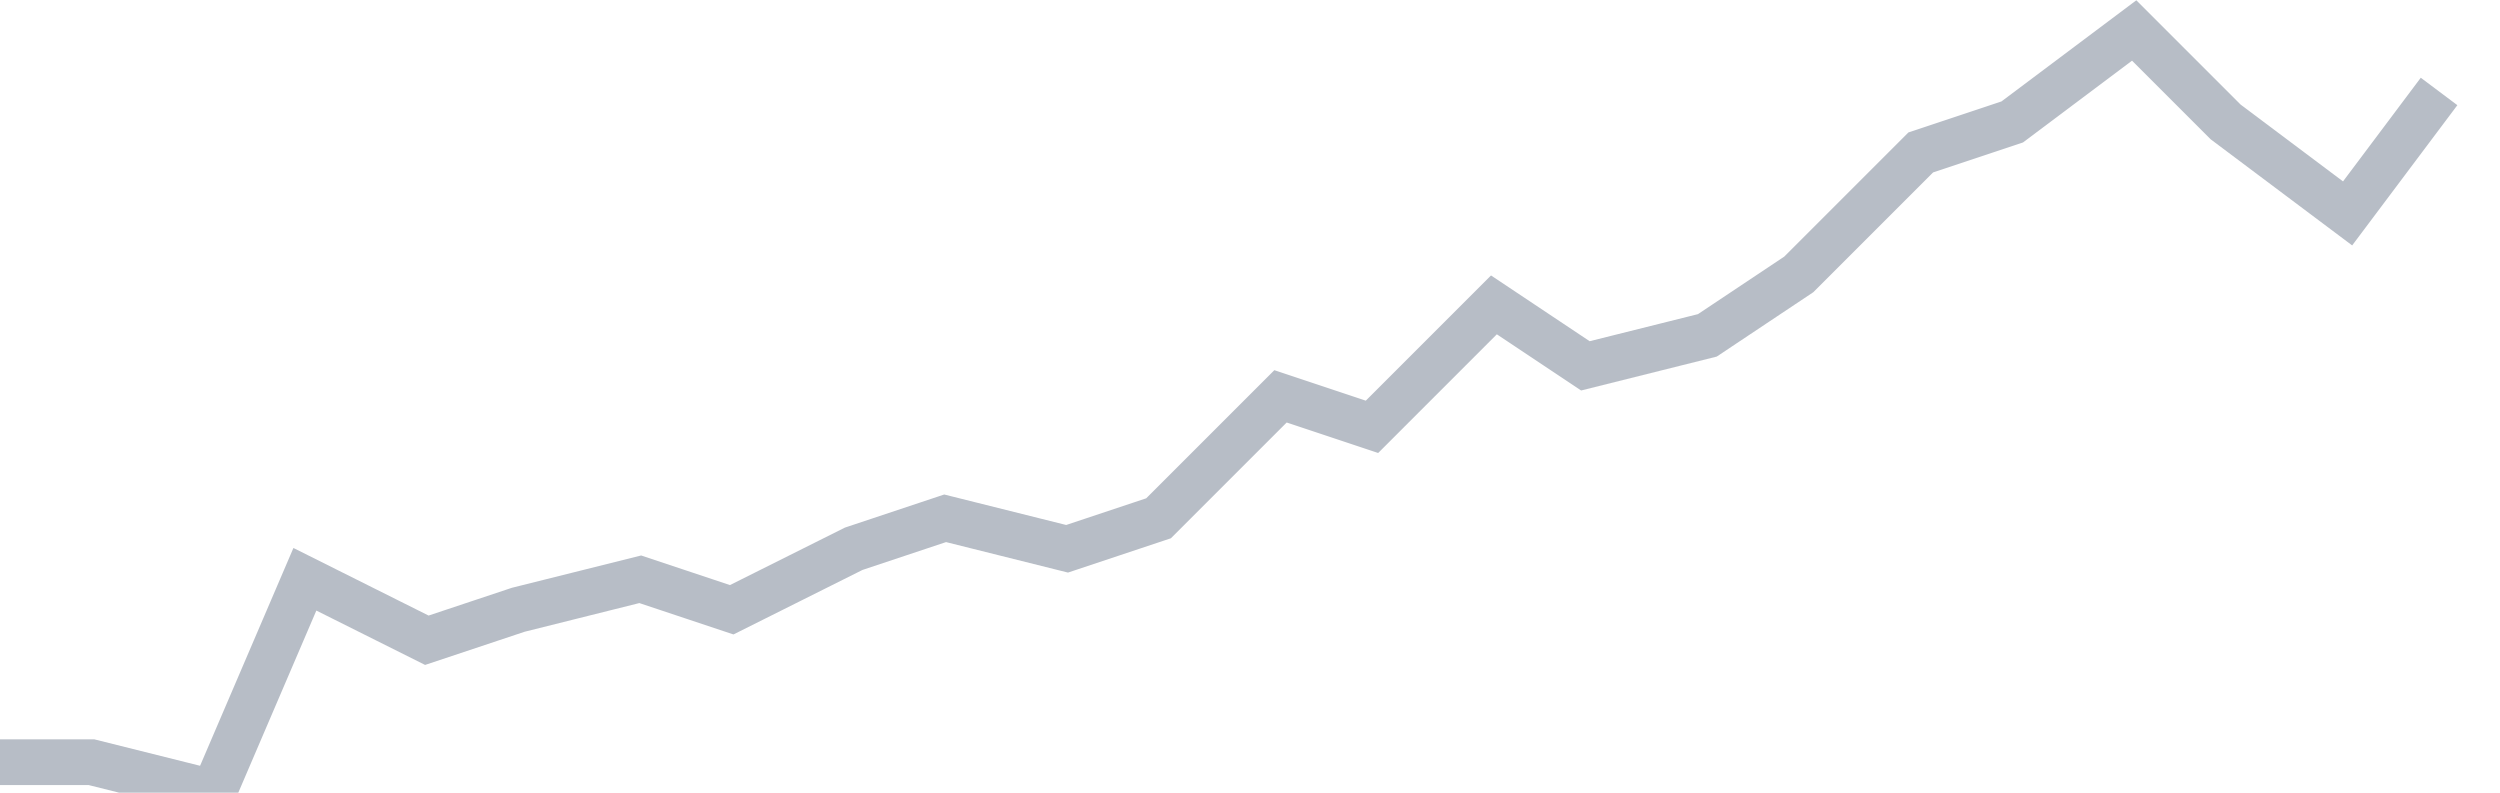 <svg width="82" height="26" fill="none" xmlns="http://www.w3.org/2000/svg"><path d="M0 25h3l4 1 3-7 4 2 3-1 4-1 3 1 4-2 3-1 4 1 3-1 4-4 3 1 4-4 3 2 4-1 3-2 4-4 3-1 4-3 3 3 4 3 3-4" stroke="#B7BDC6" stroke-width="1.5"/></svg>